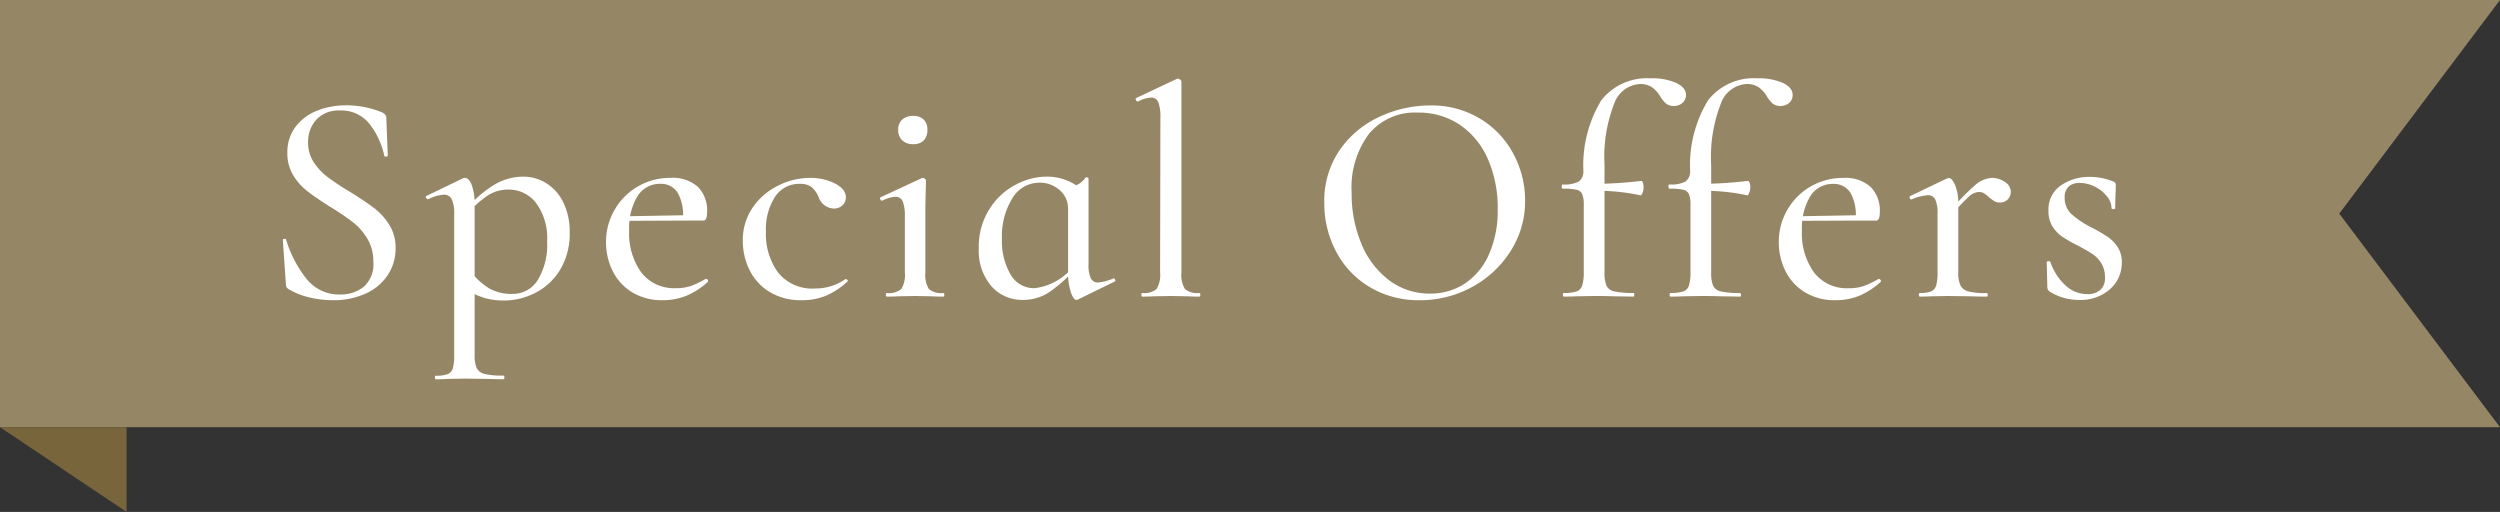 <svg xmlns="http://www.w3.org/2000/svg" width="158" height="32.354" viewBox="0 0 158 32.354">
  <rect x="0" y="0" width="158" height="32.354" fill="#333333" stroke="none"/>
  <g id="グループ_225" data-name="グループ 225" transform="translate(591 -1438)">
    <g id="グループ_223" data-name="グループ 223" transform="translate(-681 163)">
      <path id="パス_176" data-name="パス 176" d="M248,1302H90v-27H248l-10.158,13.5Z" fill="#958666"/>
      <path id="パス_177" data-name="パス 177" d="M90,1302h8v5.354Z" fill="#78653c"/>
    </g>
    <path id="パス_343" data-name="パス 343" d="M2.926-9.747a2.224,2.224,0,0,0,.361,1.263,3.822,3.822,0,0,0,.874.931,16.9,16.9,0,0,0,1.425.941q.95.589,1.51,1.016a4.037,4.037,0,0,1,.959,1.055,2.7,2.7,0,0,1,.4,1.482A3.034,3.034,0,0,1,7.97-1.377,3.266,3.266,0,0,1,6.584-.2a4.854,4.854,0,0,1-2.1.427,6.32,6.32,0,0,1-1.5-.181A4.415,4.415,0,0,1,1.691-.475a.334.334,0,0,1-.133-.133A.529.529,0,0,1,1.52-.836L1.33-3.553q-.019-.076.086-.095t.123.057A7.363,7.363,0,0,0,2.812-1.14,2.611,2.611,0,0,0,4.94-.133a2.333,2.333,0,0,0,1.5-.484A1.91,1.91,0,0,0,7.049-2.2a2.767,2.767,0,0,0-.38-1.463,3.834,3.834,0,0,0-.931-1.054A15.638,15.638,0,0,0,4.275-5.7q-.893-.57-1.416-.978a3.667,3.667,0,0,1-.883-1.007,2.651,2.651,0,0,1-.361-1.4,2.643,2.643,0,0,1,.523-1.653,3.118,3.118,0,0,1,1.368-1.017,4.811,4.811,0,0,1,1.777-.332,5.9,5.9,0,0,1,2.3.437q.285.133.285.342L7.961-8.93q0,.076-.1.086t-.123-.067a4.874,4.874,0,0,0-.884-1.938,2.254,2.254,0,0,0-1.929-.912,1.9,1.9,0,0,0-1.472.57A2.054,2.054,0,0,0,2.926-9.747ZM11,5.225q-.057,0-.057-.114T11,5a2,2,0,0,0,.741-.1.572.572,0,0,0,.333-.37,2.967,2.967,0,0,0,.085-.836V-5.206a2.166,2.166,0,0,0-.152-.941.531.531,0,0,0-.513-.294,2.469,2.469,0,0,0-.969.285h-.019a.141.141,0,0,1-.123-.095q-.048-.095.028-.114l2.28-1.1a.306.306,0,0,1,.133-.038q.266,0,.446.456a3.573,3.573,0,0,1,.181,1.273V3.686a1.97,1.97,0,0,0,.133.836.756.756,0,0,0,.513.37,4.83,4.83,0,0,0,1.178.1q.057,0,.057.114t-.057.114q-.665,0-1.045-.019l-1.425-.019-1.064.019Q11.476,5.225,11,5.225ZM15.333.247A4.437,4.437,0,0,1,14.069.085a6.17,6.17,0,0,1-1.245-.56l.4-1.083a4.382,4.382,0,0,0,1.14,1.036,2.852,2.852,0,0,0,1.482.351,1.844,1.844,0,0,0,1.586-.864,4.293,4.293,0,0,0,.6-2.461,3.737,3.737,0,0,0-.694-2.413,2.168,2.168,0,0,0-1.757-.855,2.367,2.367,0,0,0-1.311.38,6.452,6.452,0,0,0-1.254,1.121l-.171-.171a7.265,7.265,0,0,1,1.843-1.634,3.621,3.621,0,0,1,1.824-.513,2.742,2.742,0,0,1,1.472.418,2.927,2.927,0,0,1,1.073,1.216,4.114,4.114,0,0,1,.4,1.862,4.389,4.389,0,0,1-.636,2.442A3.9,3.9,0,0,1,17.233-.209,4.358,4.358,0,0,1,15.333.247ZM25.346.228a3.62,3.62,0,0,1-1.938-.5,3.25,3.25,0,0,1-1.235-1.349,4.039,4.039,0,0,1-.418-1.814A4.008,4.008,0,0,1,22.3-5.491a4.005,4.005,0,0,1,1.472-1.472,4.044,4.044,0,0,1,2.071-.542,2.388,2.388,0,0,1,1.71.561,2.111,2.111,0,0,1,.589,1.606q0,.532-.228.532H26.6a2.9,2.9,0,0,0-.295-1.72,1.222,1.222,0,0,0-1.111-.6,1.651,1.651,0,0,0-1.454.788,3.866,3.866,0,0,0-.522,2.157,4.217,4.217,0,0,0,.769,2.66,2.618,2.618,0,0,0,2.194.988,2.83,2.83,0,0,0,.95-.143,6.01,6.01,0,0,0,.931-.447h.019a.132.132,0,0,1,.1.067.1.1,0,0,1,.01.123,4.768,4.768,0,0,1-1.368.883A3.93,3.93,0,0,1,25.346.228Zm-2.584-5.3,4.256-.076v.342l-4.237.019ZM34.143.228a3.781,3.781,0,0,1-2.081-.541,3.361,3.361,0,0,1-1.254-1.4A4.136,4.136,0,0,1,30.4-3.515a3.62,3.62,0,0,1,.627-2.118,4.172,4.172,0,0,1,1.615-1.387,4.529,4.529,0,0,1,2.014-.484,3.435,3.435,0,0,1,1.558.352q.7.352.7.883a.675.675,0,0,1-.209.494.77.77,0,0,1-.57.209,1.056,1.056,0,0,1-.95-.741,1.708,1.708,0,0,0-.456-.627,1.205,1.205,0,0,0-.741-.19,1.8,1.8,0,0,0-1.558.826,3.8,3.8,0,0,0-.57,2.194,4.136,4.136,0,0,0,.769,2.584A2.766,2.766,0,0,0,34.979-.513a3.274,3.274,0,0,0,1.9-.589h.038a.136.136,0,0,1,.1.057q.047.057-.009.095a4.7,4.7,0,0,1-1.349.893A3.916,3.916,0,0,1,34.143.228ZM39.5,0q-.057,0-.057-.114T39.5-.228a1.212,1.212,0,0,0,.922-.256,1.744,1.744,0,0,0,.218-1.055V-5.054a2.51,2.51,0,0,0-.133-.96.478.478,0,0,0-.475-.294,2.041,2.041,0,0,0-.817.247H39.2q-.076,0-.114-.1t.038-.124l2.584-1.2.076-.019a.2.2,0,0,1,.124.057.171.171,0,0,1,.067.133q0,.133-.019.76t-.019,1.482v3.534a1.744,1.744,0,0,0,.219,1.055,1.212,1.212,0,0,0,.921.256q.057,0,.057.114T43.073,0q-.456,0-.741-.019L41.287-.038l-1.045.019Q39.957,0,39.5,0Zm1.672-9.633a.981.981,0,0,1-.694-.238.874.874,0,0,1-.257-.674.819.819,0,0,1,.257-.646,1.006,1.006,0,0,1,.694-.228.907.907,0,0,1,.655.228.853.853,0,0,1,.237.646.935.935,0,0,1-.228.674A.88.88,0,0,1,41.173-9.633ZM48.089.209a2.581,2.581,0,0,1-1.976-.864,3.438,3.438,0,0,1-.8-2.423,4.448,4.448,0,0,1,.636-2.394,4.35,4.35,0,0,1,1.634-1.568,4.233,4.233,0,0,1,2.042-.542,3.35,3.35,0,0,1,1.273.247,2.917,2.917,0,0,1,1.026.684l-.969,1.1a1.516,1.516,0,0,0-.532-1.178A1.846,1.846,0,0,0,49.153-7.2a1.985,1.985,0,0,0-1.719.988,4.522,4.522,0,0,0-.656,2.546,4.161,4.161,0,0,0,.551,2.28,1.7,1.7,0,0,0,1.5.855A3.666,3.666,0,0,0,51.281-1.9l.152.133A9.775,9.775,0,0,1,49.828-.323,2.985,2.985,0,0,1,48.089.209Zm3.4,0q-.19,0-.361-.494a3.891,3.891,0,0,1-.171-1.254v-5.3a3.838,3.838,0,0,0,.684-.285,1.375,1.375,0,0,0,.418-.4.077.077,0,0,1,.057-.019.17.17,0,0,1,.086.029q.047.029.047.048v5.434a1.967,1.967,0,0,0,.143.874.5.5,0,0,0,.485.266,3.447,3.447,0,0,0,.931-.247l.038-.019q.057,0,.086.1T53.9-.95L51.566.19ZM55.632,0q-.038,0-.038-.114t.038-.114a1.212,1.212,0,0,0,.922-.256,1.744,1.744,0,0,0,.218-1.055l.019-9.766a2.579,2.579,0,0,0-.133-.978.464.464,0,0,0-.456-.295,1.936,1.936,0,0,0-.817.247h-.019q-.076,0-.124-.1t.028-.123l2.546-1.2.076-.019a.277.277,0,0,1,.142.057.161.161,0,0,1,.085.133V-1.539A1.744,1.744,0,0,0,58.34-.484a1.18,1.18,0,0,0,.9.256q.076,0,.076.114T59.242,0q-.437,0-.7-.019l-1.1-.019-1.064.019Q56.107,0,55.632,0ZM73.169.228A5.992,5.992,0,0,1,70.024-.6,5.661,5.661,0,0,1,67.9-2.84a6.489,6.489,0,0,1-.751-3.088,5.656,5.656,0,0,1,.988-3.353,6.191,6.191,0,0,1,2.536-2.1,7.58,7.58,0,0,1,3.164-.7,5.911,5.911,0,0,1,3.173.845,5.73,5.73,0,0,1,2.1,2.232,6.223,6.223,0,0,1,.731,2.945,5.825,5.825,0,0,1-.912,3.173,6.552,6.552,0,0,1-2.441,2.28A6.8,6.8,0,0,1,73.169.228Zm.665-.418a3.935,3.935,0,0,0,2.185-.627,4.242,4.242,0,0,0,1.529-1.834,6.784,6.784,0,0,0,.561-2.879,7.679,7.679,0,0,0-.617-3.154,5,5,0,0,0-1.767-2.166,4.644,4.644,0,0,0-2.67-.779,3.765,3.765,0,0,0-3.078,1.34,5.652,5.652,0,0,0-1.1,3.7A8.216,8.216,0,0,0,69.5-3.325a5.454,5.454,0,0,0,1.757,2.3A4.219,4.219,0,0,0,73.834-.19ZM82.289,0q-.057,0-.057-.114t.057-.114a2.507,2.507,0,0,0,.808-.1.57.57,0,0,0,.351-.37,2.782,2.782,0,0,0,.1-.846V-5.814a1.715,1.715,0,0,0-.1-.665.5.5,0,0,0-.361-.276,4.023,4.023,0,0,0-.874-.066q-.057,0-.057-.133t.057-.133a2,2,0,0,0,1.016-.181.786.786,0,0,0,.295-.675,7.911,7.911,0,0,1,1.14-4.474,3.665,3.665,0,0,1,3.116-1.378A3.736,3.736,0,0,1,89.4-13.5q.608.295.608.75a.633.633,0,0,1-.228.513.806.806,0,0,1-.532.19.761.761,0,0,1-.485-.142,1.747,1.747,0,0,1-.37-.447,1.938,1.938,0,0,0-.541-.6,1.311,1.311,0,0,0-.751-.2,1.839,1.839,0,0,0-1.634,1.254,9.214,9.214,0,0,0-.608,3.838v6.8a2.17,2.17,0,0,0,.123.855.7.7,0,0,0,.5.361,5.417,5.417,0,0,0,1.2.1q.057,0,.057.114T86.678,0L85.4-.019q-.4-.019-1.216-.019l-1.1.019Q82.8,0,82.289,0Zm4.845-6.4a12.756,12.756,0,0,0-2.85-.285v-.437a27.79,27.79,0,0,0,2.907-.19q.057,0,.1.133a1.108,1.108,0,0,1,.038.3.893.893,0,0,1-.067.323Q87.191-6.384,87.134-6.4Zm1.9,6.4q-.057,0-.057-.114t.057-.114a2.507,2.507,0,0,0,.808-.1.57.57,0,0,0,.351-.37,2.782,2.782,0,0,0,.1-.846V-5.814a1.715,1.715,0,0,0-.1-.665.5.5,0,0,0-.361-.276,4.023,4.023,0,0,0-.874-.066q-.057,0-.057-.133t.057-.133a2,2,0,0,0,1.016-.181.786.786,0,0,0,.295-.675,7.911,7.911,0,0,1,1.14-4.474,3.665,3.665,0,0,1,3.116-1.378,3.736,3.736,0,0,1,1.615.295q.608.295.608.75a.633.633,0,0,1-.228.513.806.806,0,0,1-.532.19.761.761,0,0,1-.485-.142,1.747,1.747,0,0,1-.37-.447,1.938,1.938,0,0,0-.541-.6,1.311,1.311,0,0,0-.751-.2,1.839,1.839,0,0,0-1.634,1.254A9.214,9.214,0,0,0,91.6-8.341v6.8a2.17,2.17,0,0,0,.123.855.7.7,0,0,0,.5.361,5.417,5.417,0,0,0,1.2.1q.057,0,.057.114T93.423,0L92.15-.019q-.4-.019-1.216-.019l-1.1.019Q89.547,0,89.034,0Zm4.845-6.4a12.756,12.756,0,0,0-2.85-.285v-.437a27.79,27.79,0,0,0,2.907-.19q.057,0,.1.133a1.108,1.108,0,0,1,.038.3A.893.893,0,0,1,94-6.555Q93.936-6.384,93.879-6.4ZM99.465.228a3.62,3.62,0,0,1-1.938-.5,3.25,3.25,0,0,1-1.235-1.349,4.039,4.039,0,0,1-.418-1.814,4.008,4.008,0,0,1,.541-2.052,4.005,4.005,0,0,1,1.473-1.472,4.044,4.044,0,0,1,2.071-.542,2.388,2.388,0,0,1,1.71.561,2.111,2.111,0,0,1,.589,1.606q0,.532-.228.532h-1.311a2.9,2.9,0,0,0-.295-1.72,1.222,1.222,0,0,0-1.111-.6,1.651,1.651,0,0,0-1.454.788,3.866,3.866,0,0,0-.522,2.157,4.217,4.217,0,0,0,.77,2.66,2.618,2.618,0,0,0,2.195.988,2.83,2.83,0,0,0,.95-.143,6.01,6.01,0,0,0,.931-.447h.019a.132.132,0,0,1,.1.067.1.1,0,0,1,.01.123,4.768,4.768,0,0,1-1.368.883A3.93,3.93,0,0,1,99.465.228Zm-2.584-5.3,4.256-.076v.342L96.9-4.788Zm9.8-.285a12.37,12.37,0,0,1,1.605-1.691,1.773,1.773,0,0,1,1.054-.456,1.433,1.433,0,0,1,.817.257.738.738,0,0,1,.38.617.677.677,0,0,1-.19.484.675.675,0,0,1-.513.2.622.622,0,0,1-.342-.085,3.943,3.943,0,0,1-.342-.257,2.338,2.338,0,0,0-.313-.247.63.63,0,0,0-.332-.076.987.987,0,0,0-.6.275A11.474,11.474,0,0,0,106.8-5.149ZM104.785,0q-.057,0-.057-.114t.057-.114a1.855,1.855,0,0,0,.713-.1.577.577,0,0,0,.323-.38,2.982,2.982,0,0,0,.086-.826v-3.7a2.093,2.093,0,0,0-.143-.9.5.5,0,0,0-.485-.275,3.178,3.178,0,0,0-1.007.266h-.038q-.057,0-.086-.095t.029-.114l2.337-1.121.114-.019q.19,0,.389.447a2.893,2.893,0,0,1,.2,1.168v4.351a1.862,1.862,0,0,0,.143.826.782.782,0,0,0,.522.38,4.618,4.618,0,0,0,1.14.1q.057,0,.057.114T109.022,0q-.627,0-1.007-.019l-1.444-.019-1.064.019Q105.241,0,104.785,0Zm9.158-6.251a1.356,1.356,0,0,0,.418,1.026,5.73,5.73,0,0,0,1.235.836,10.6,10.6,0,0,1,1.045.6,2.359,2.359,0,0,1,.646.655,1.742,1.742,0,0,1,.266.988,2.211,2.211,0,0,1-.731,1.663,2.8,2.8,0,0,1-2,.693,3.432,3.432,0,0,1-1.862-.551.328.328,0,0,1-.114-.228l-.038-1.6q0-.057.1-.067t.123.029a3.6,3.6,0,0,0,.96,1.5,2.019,2.019,0,0,0,1.378.551,1.19,1.19,0,0,0,.826-.266,1,1,0,0,0,.294-.779,1.69,1.69,0,0,0-.228-.9,1.853,1.853,0,0,0-.561-.589q-.332-.219-.9-.523a8.889,8.889,0,0,1-1.007-.57,2.233,2.233,0,0,1-.618-.646,1.791,1.791,0,0,1-.257-.988,1.828,1.828,0,0,1,.779-1.606,3.18,3.18,0,0,1,1.862-.542A3.81,3.81,0,0,1,117-7.277a.213.213,0,0,1,.171.209q0,.418-.019.646l-.019.836q0,.057-.114.057t-.114-.057a1.217,1.217,0,0,0-.3-.76,2.219,2.219,0,0,0-.77-.608,2.119,2.119,0,0,0-.941-.228,1.034,1.034,0,0,0-.693.218A.889.889,0,0,0,113.943-6.251Z" transform="translate(-574.454 1456.745)" fill="#fff"/>
  </g>
</svg>
